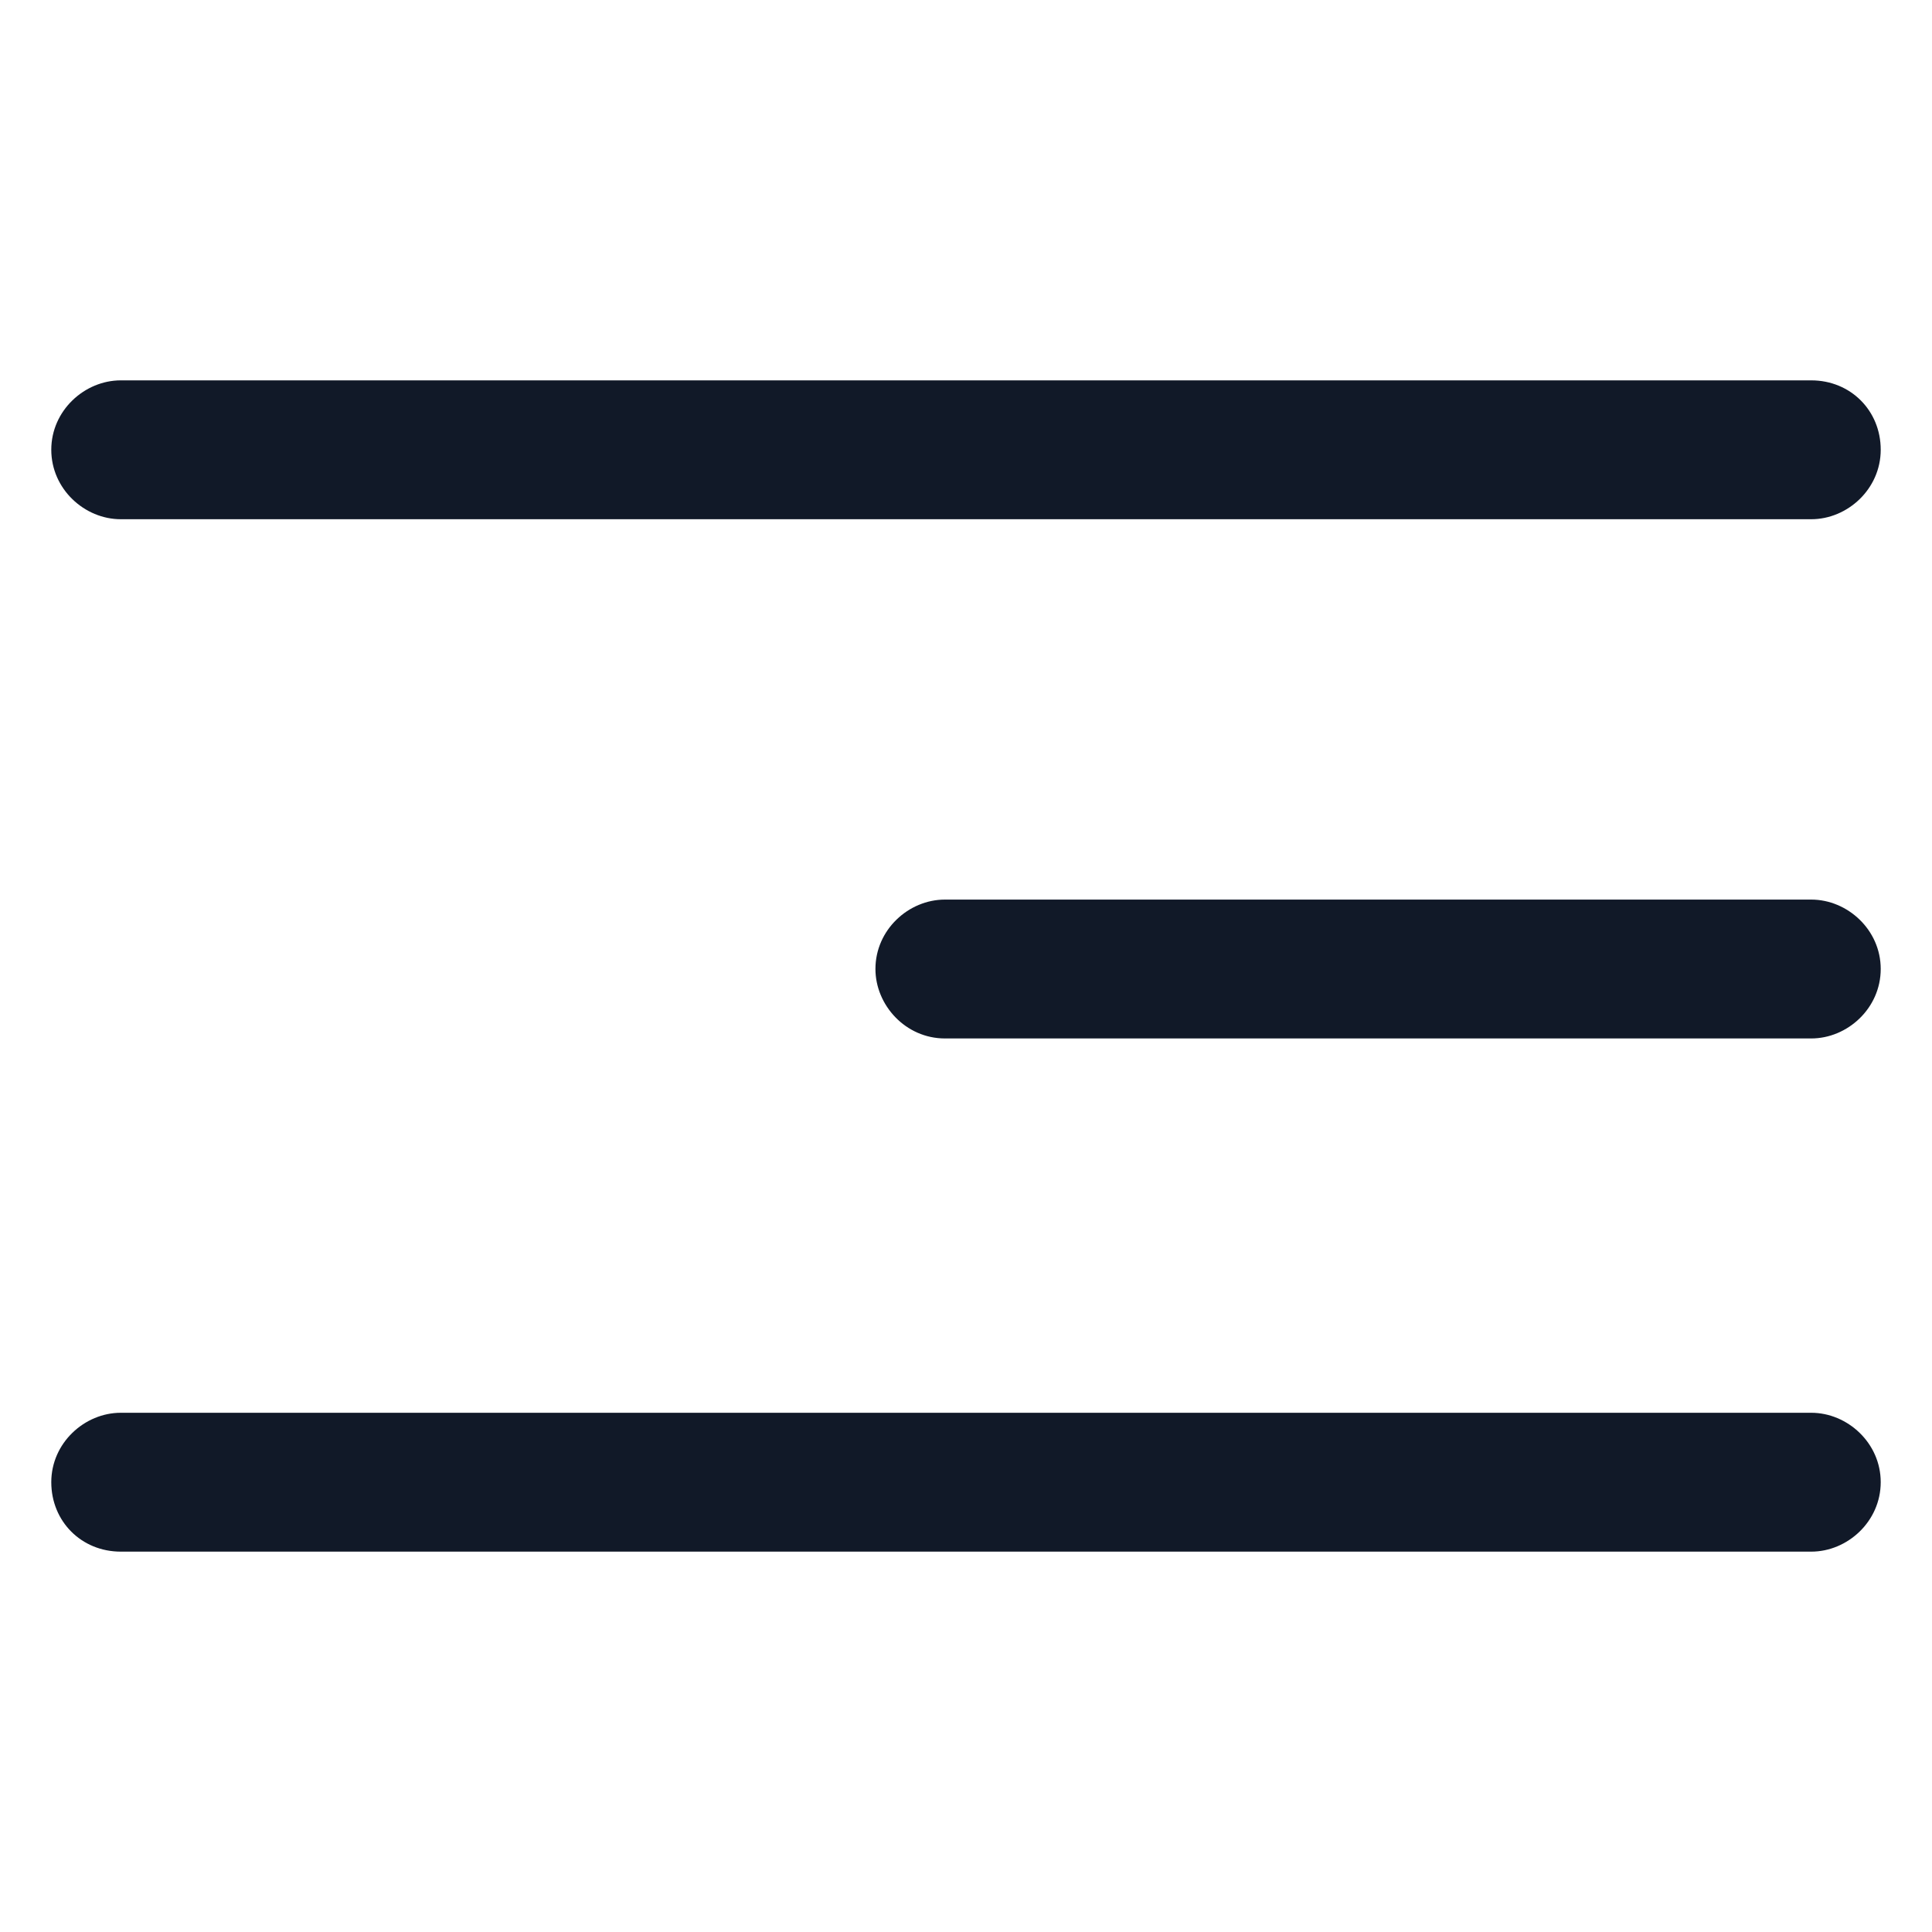 <svg xmlns="http://www.w3.org/2000/svg" width="24" height="24" viewBox="0 0 24 24" fill="none"><path d="M22.5 11.175H11.738C11.287 11.175 10.875 11.55 10.875 12.037C10.875 12.487 11.25 12.9 11.738 12.9H22.5C22.95 12.9 23.363 12.525 23.363 12.037C23.363 11.55 22.95 11.175 22.5 11.175Z" fill="#111928"></path><path d="M22.5 17.55H1.5C1.05 17.55 0.637 17.925 0.637 18.412C0.637 18.9 1.012 19.275 1.5 19.275H22.5C22.95 19.275 23.363 18.9 23.363 18.412C23.363 17.925 22.95 17.55 22.5 17.55Z" fill="#111928"></path><path d="M1.5 6.45H22.5C22.95 6.45 23.363 6.075 23.363 5.587C23.363 5.1 22.988 4.725 22.5 4.725H1.5C1.05 4.725 0.637 5.1 0.637 5.587C0.637 6.075 1.05 6.45 1.5 6.45Z" fill="#111928"></path></svg>